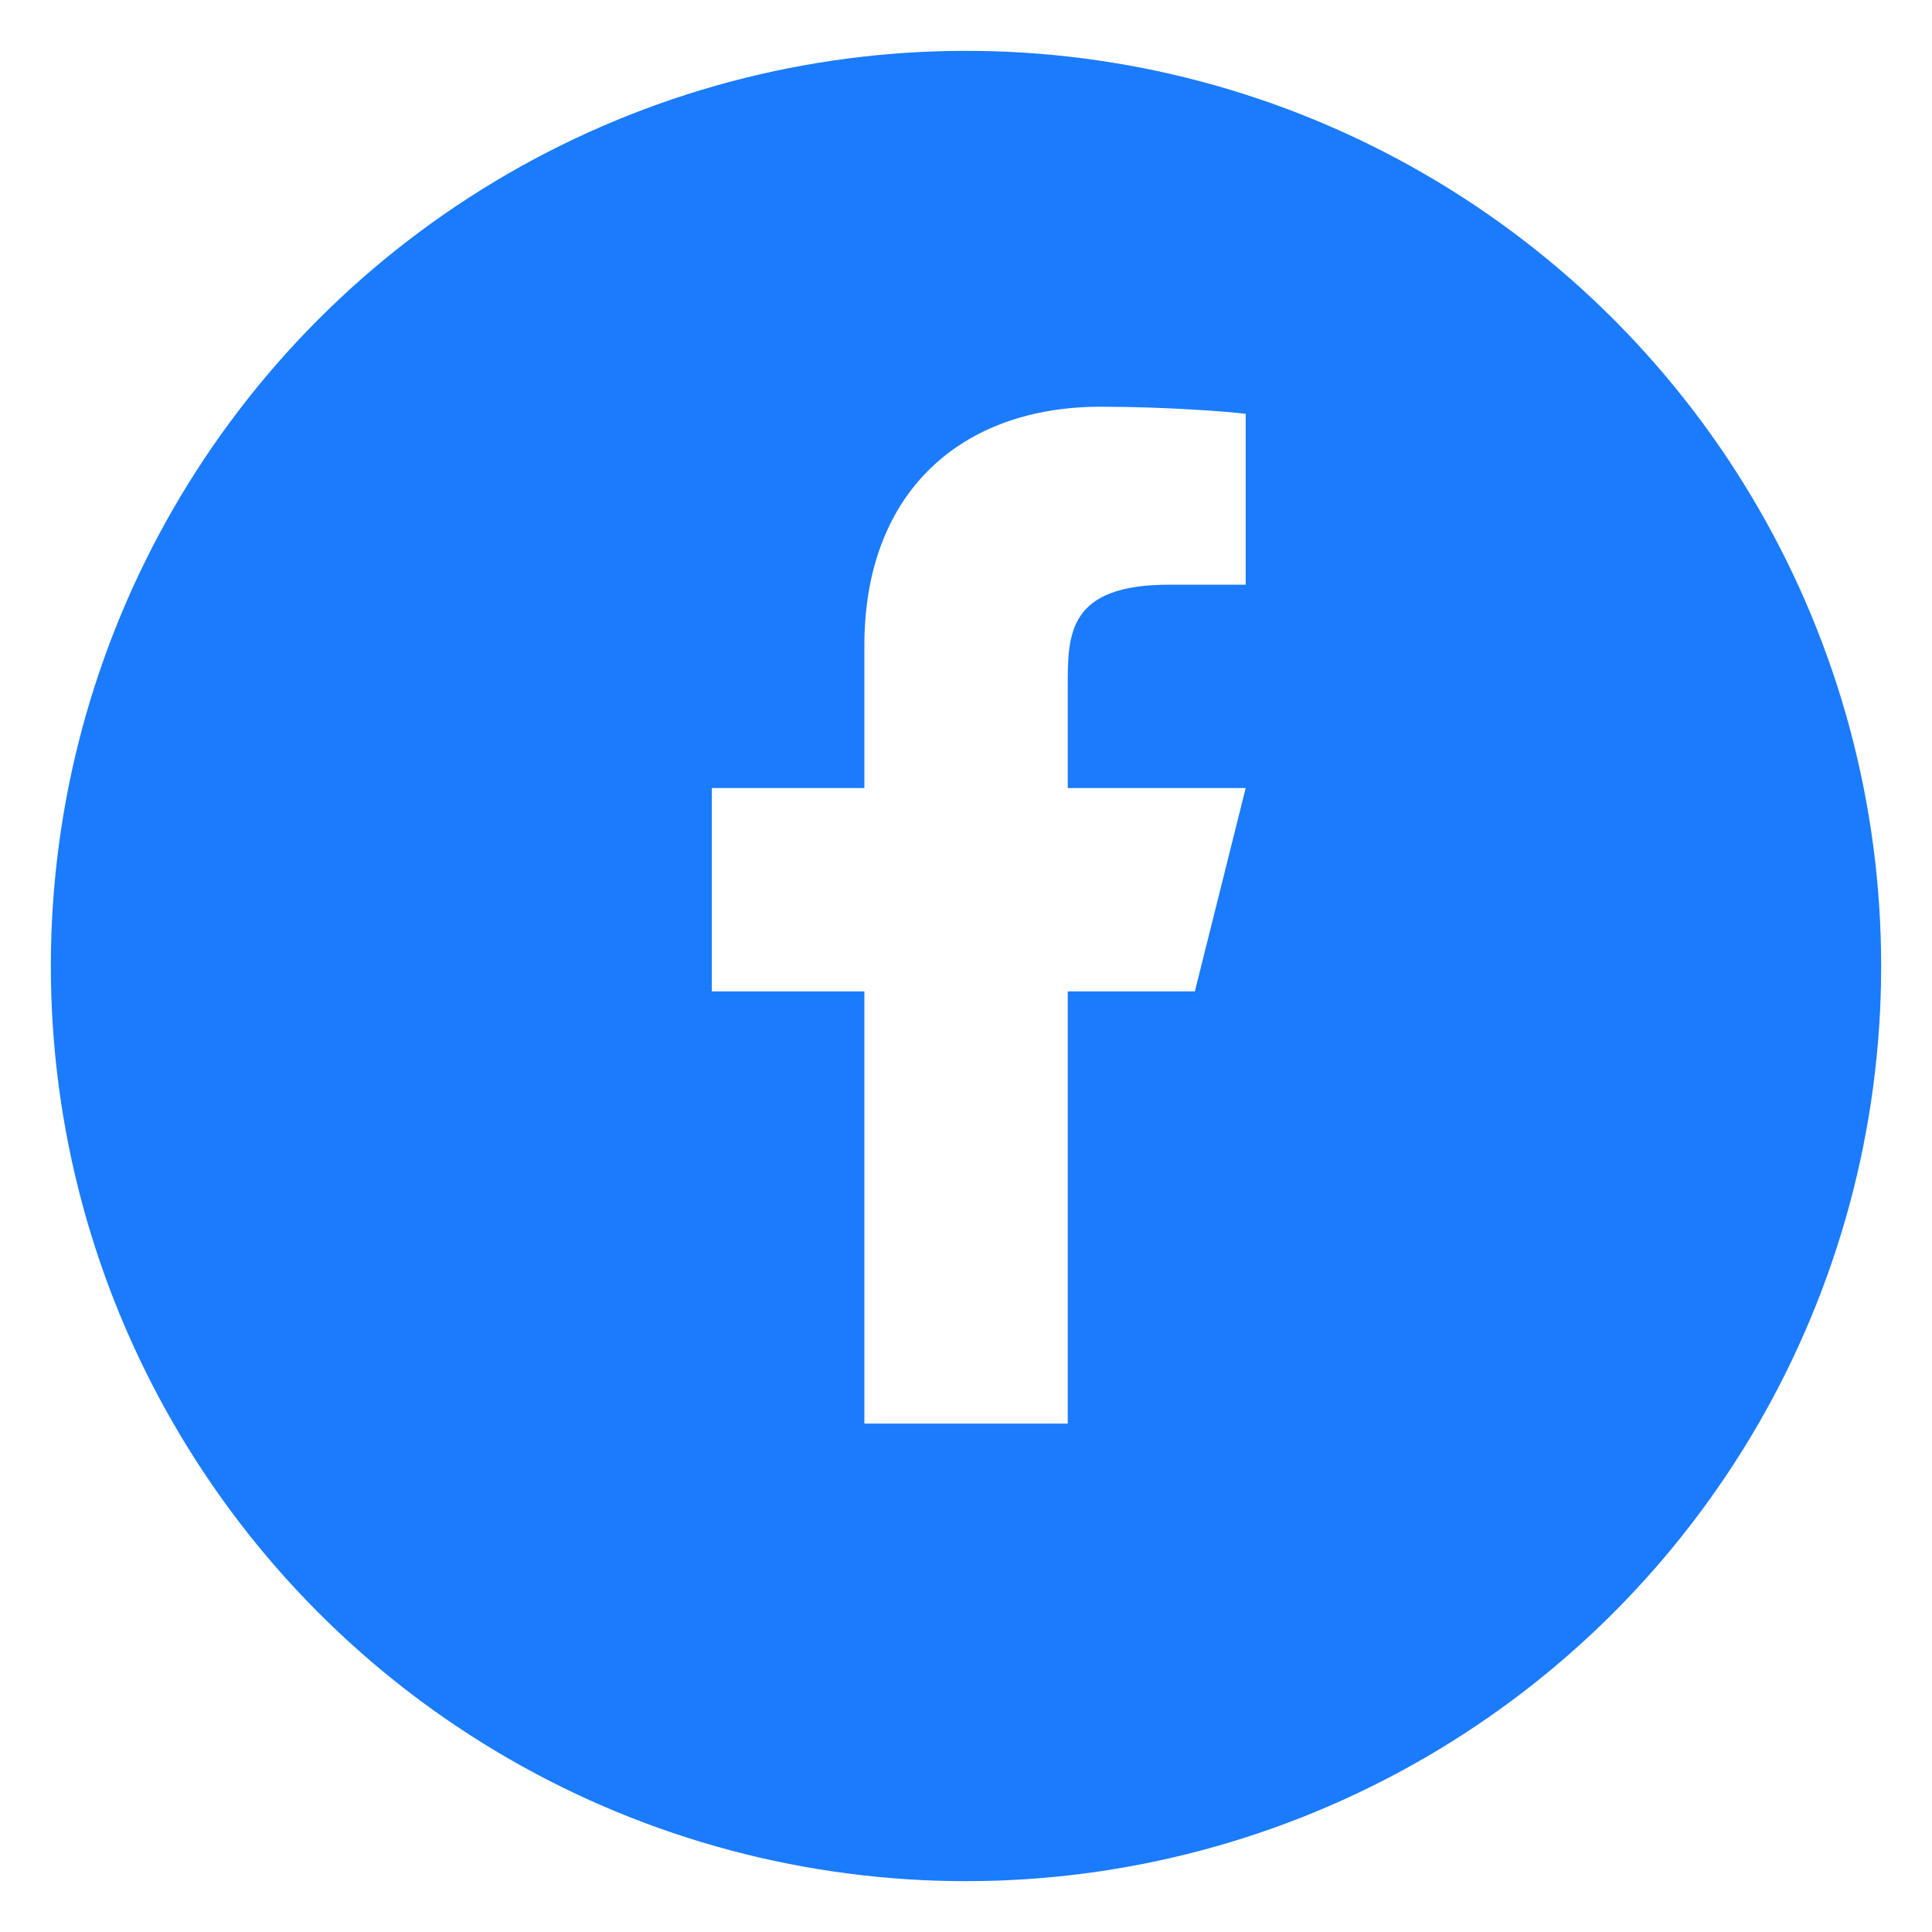 <svg width="38" height="38" viewBox="0 0 38 38" fill="none" xmlns="http://www.w3.org/2000/svg">
<g filter="url(#filter0_d_4346_1403)">
<circle cx="19" cy="18" r="18" fill="#1B7BFD"/>
</g>
<g clip-path="url(#clip0_4346_1403)">
<path d="M21.001 19.5H23.501L24.501 15.5H21.001V13.5C21.001 12.47 21.001 11.5 23.001 11.5H24.501V8.14C24.175 8.097 22.944 8 21.644 8C18.929 8 17.001 9.657 17.001 12.7V15.5H14.001V19.5H17.001V28H21.001V19.5Z" fill="white"/>
</g>
<defs>
<filter id="filter0_d_4346_1403" x="0" y="0" width="38" height="38" filterUnits="userSpaceOnUse" color-interpolation-filters="sRGB">
<feFlood flood-opacity="0" result="BackgroundImageFix"/>
<feColorMatrix in="SourceAlpha" type="matrix" values="0 0 0 0 0 0 0 0 0 0 0 0 0 0 0 0 0 0 127 0" result="hardAlpha"/>
<feOffset dy="1"/>
<feGaussianBlur stdDeviation="0.5"/>
<feColorMatrix type="matrix" values="0 0 0 0 0 0 0 0 0 0 0 0 0 0 0 0 0 0 0.1 0"/>
<feBlend mode="normal" in2="BackgroundImageFix" result="effect1_dropShadow_4346_1403"/>
<feBlend mode="normal" in="SourceGraphic" in2="effect1_dropShadow_4346_1403" result="shape"/>
</filter>
<clipPath id="clip0_4346_1403">
<rect width="24" height="24" fill="white" transform="translate(7.001 6)"/>
</clipPath>
</defs>
</svg>
